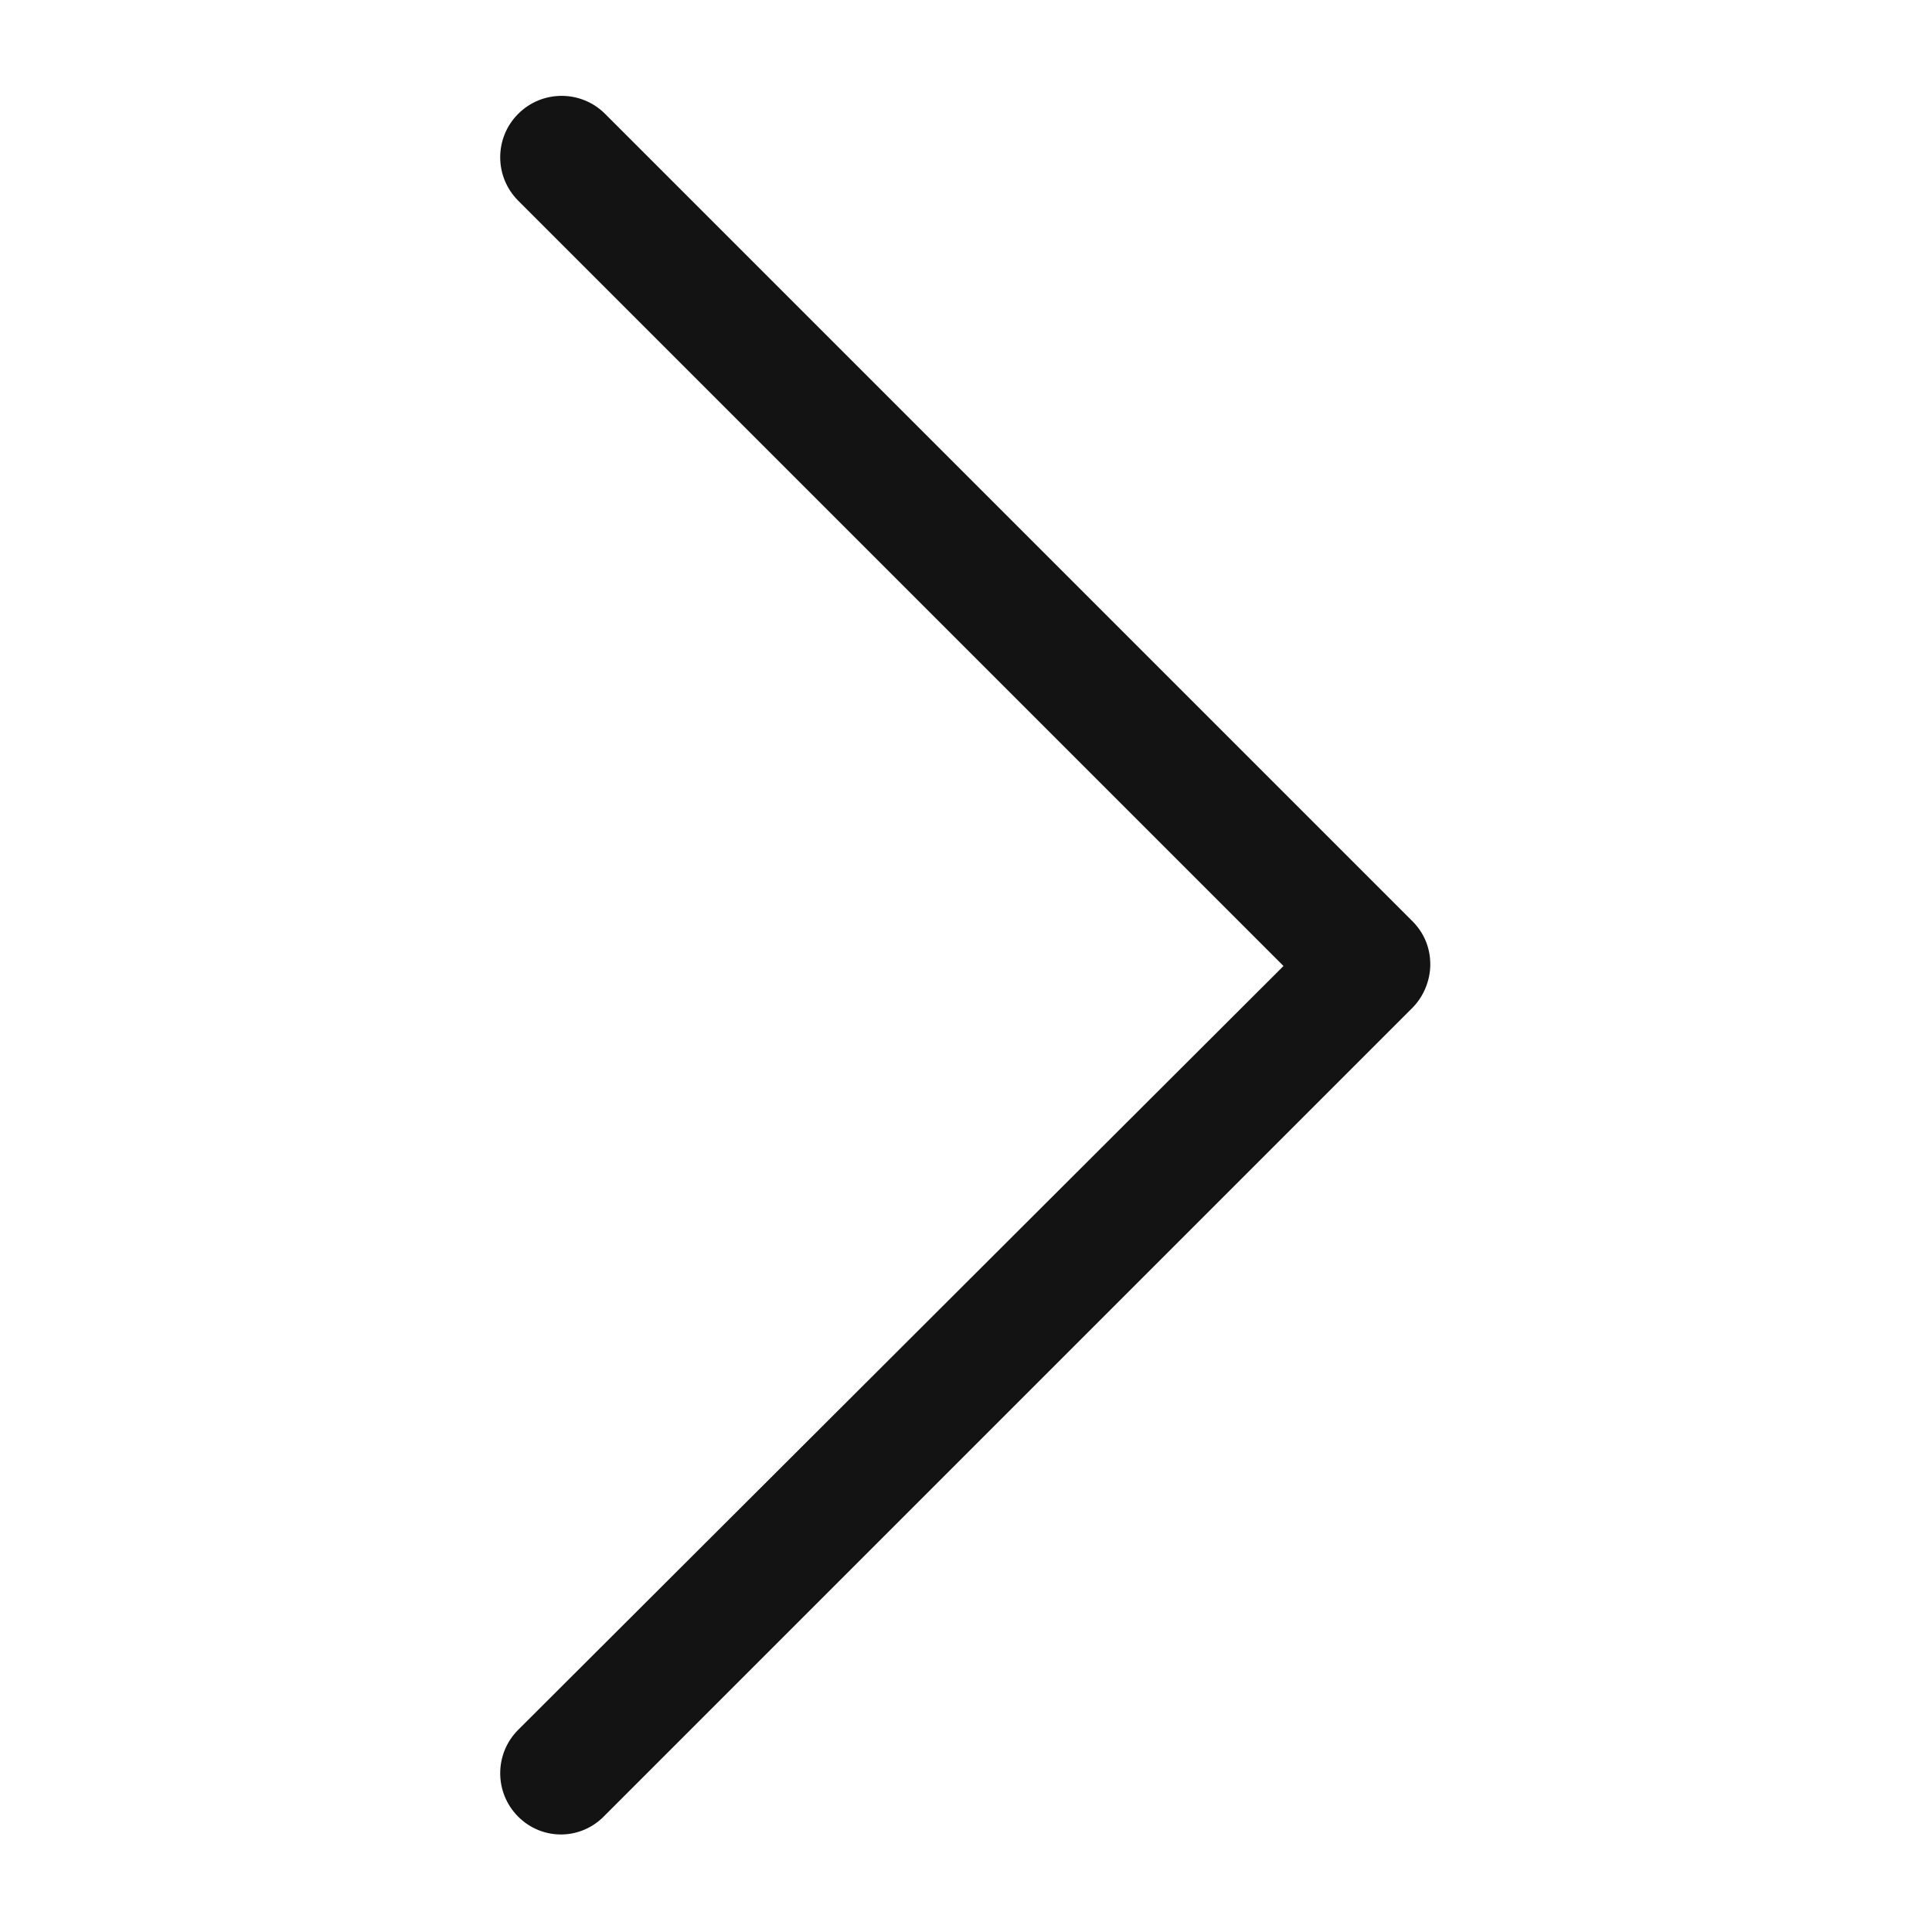 <?xml version="1.0" encoding="UTF-8"?> <svg xmlns="http://www.w3.org/2000/svg" width="35" height="35" viewBox="0 0 35 35" fill="none"> <path d="M9.388 32.911C8.953 32.477 8.953 31.771 9.388 31.337L23.252 17.5L9.388 3.636C8.953 3.201 8.953 2.496 9.388 2.062C9.822 1.628 10.527 1.628 10.961 2.062L25.585 16.686C25.802 16.903 25.911 17.174 25.911 17.473C25.911 17.744 25.802 18.043 25.585 18.26L10.961 32.884C10.527 33.345 9.822 33.345 9.388 32.911Z" fill="#131313"></path> </svg> 